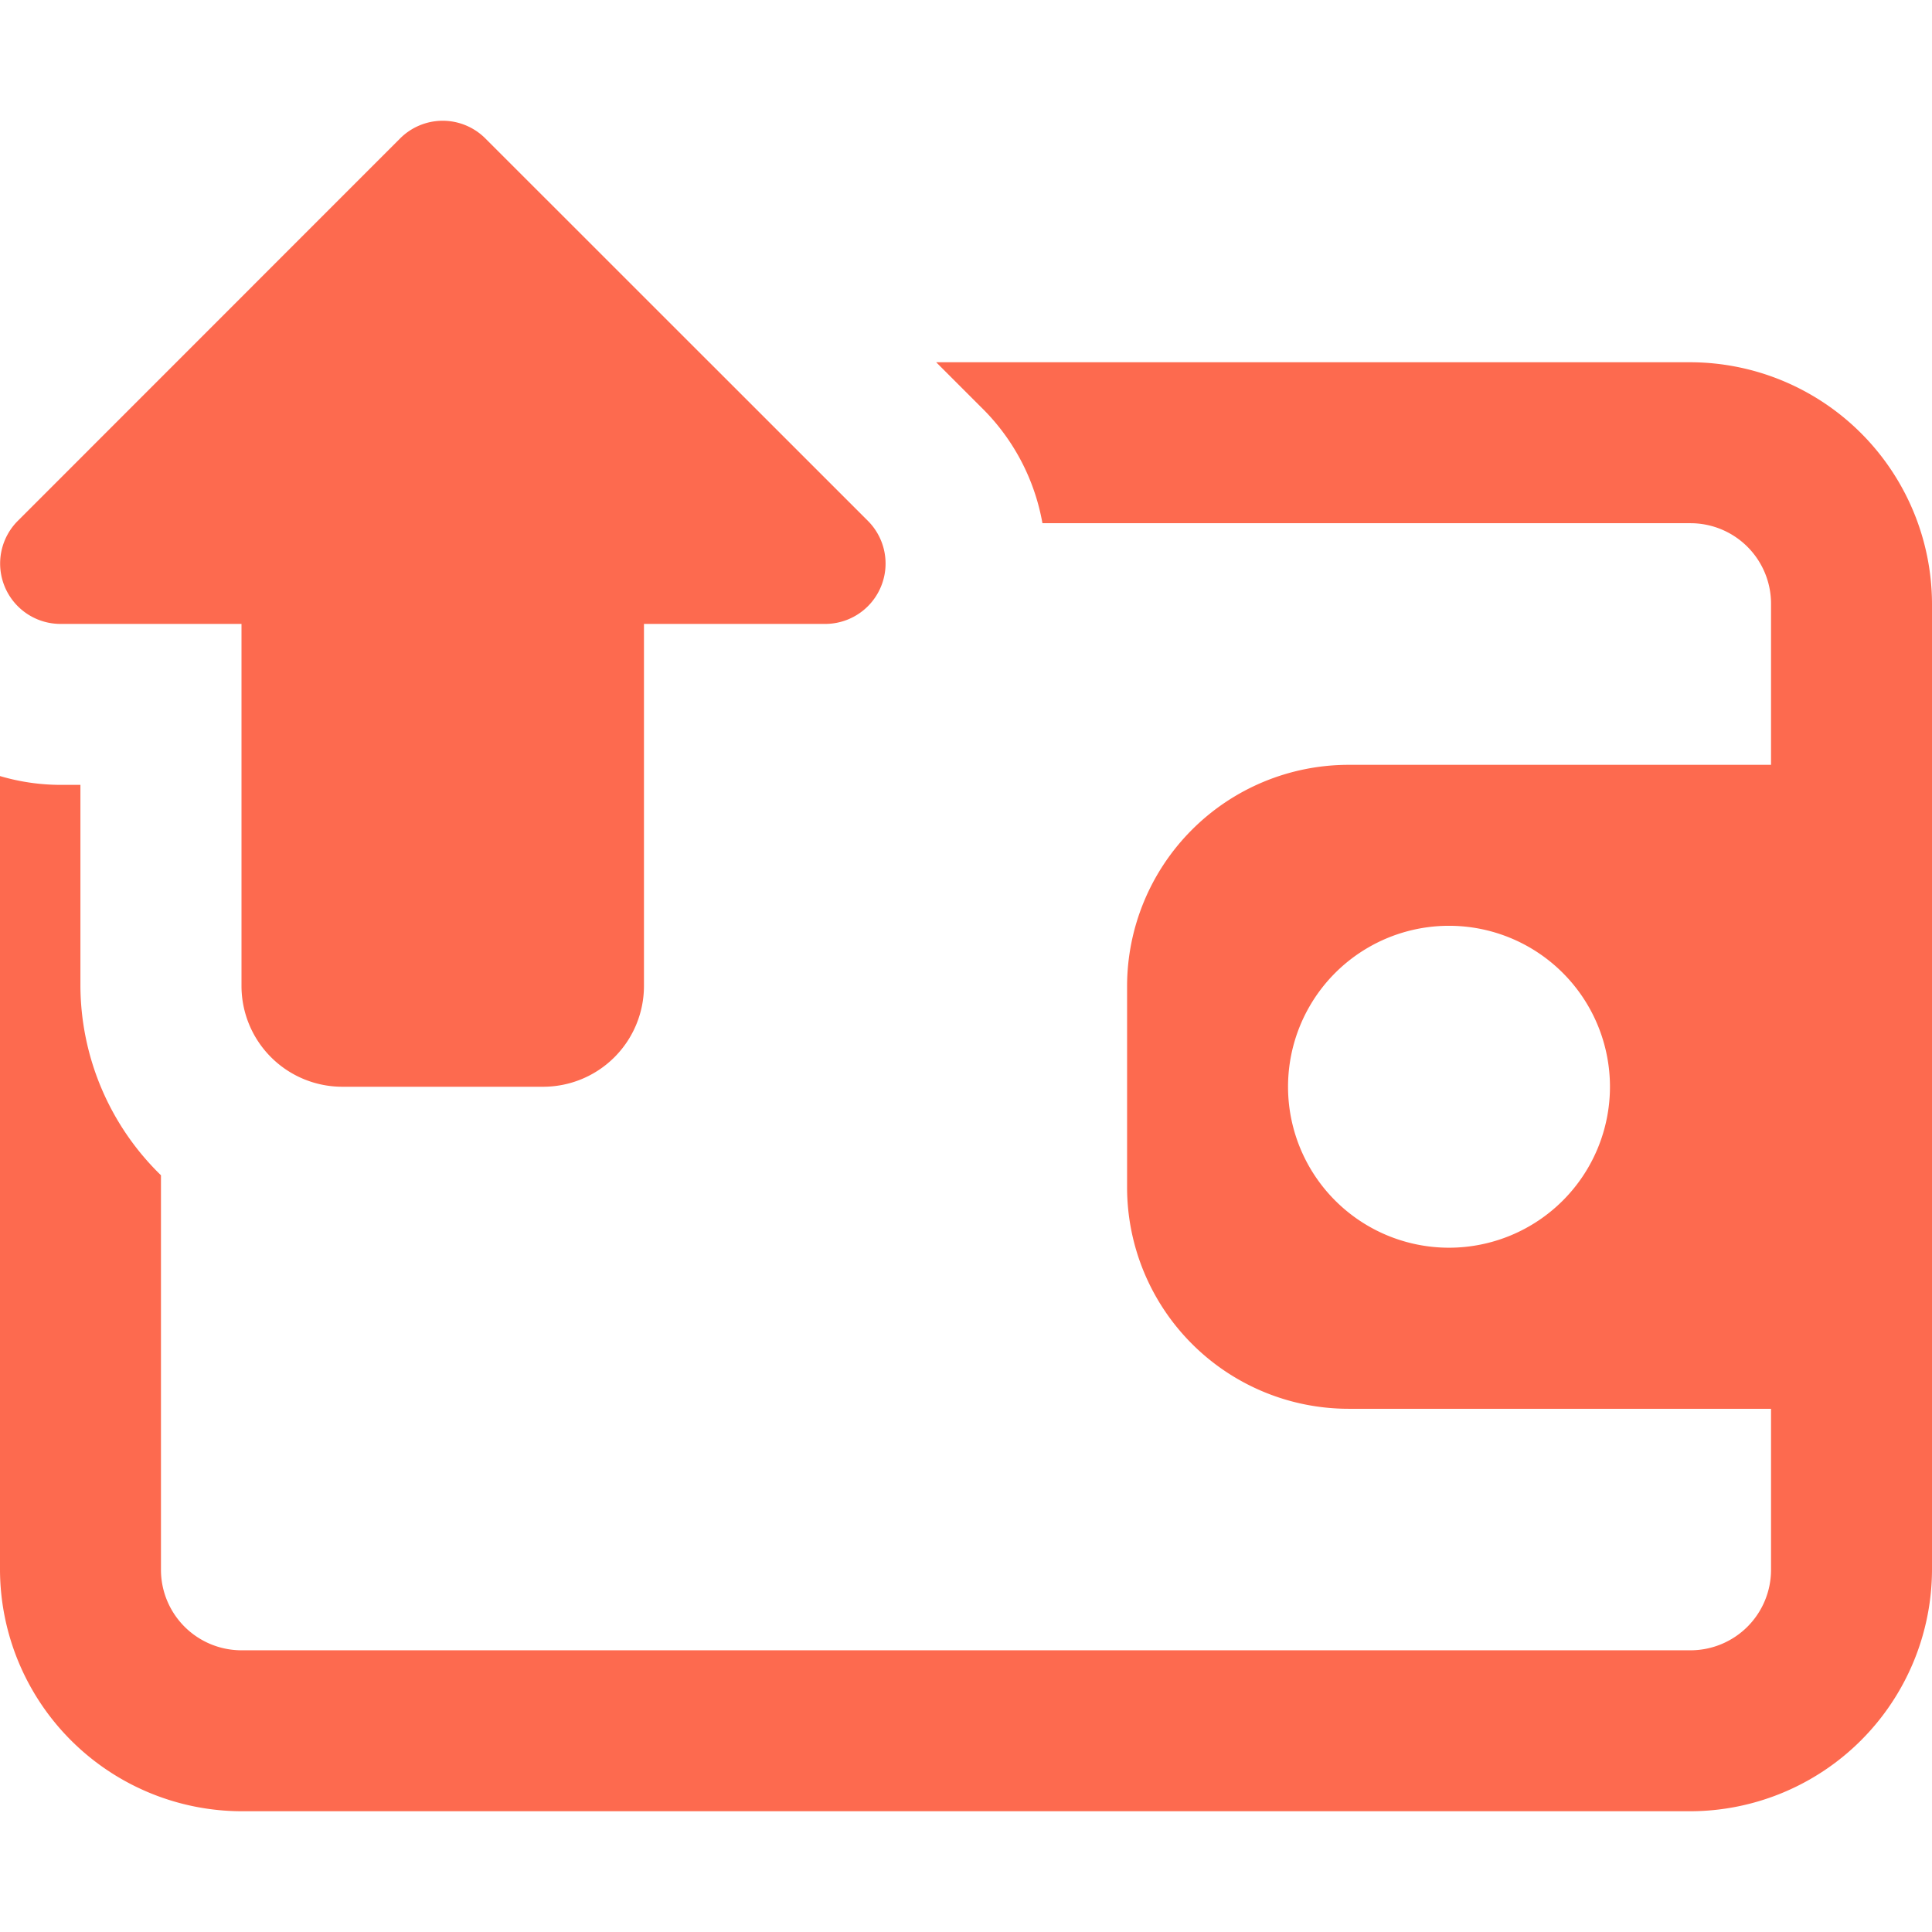 <svg xmlns="http://www.w3.org/2000/svg" xmlns:xlink="http://www.w3.org/1999/xlink" width="16" height="16" viewBox="0 0 16 16">
  <defs>
    <clipPath id="clip-path">
      <rect id="Rectangle_3322" data-name="Rectangle 3322" width="16" height="16" transform="translate(680 1957)" fill="#fd6a4f" stroke="#707070" stroke-width="1"/>
    </clipPath>
  </defs>
  <g id="Out" transform="translate(-680 -1957)" clip-path="url(#clip-path)">
    <g id="Pocket_IN" data-name="Pocket IN" transform="translate(696 1972) rotate(180)">
      <path id="Path_19883" data-name="Path 19883" d="M3.666,8a.5.5,0,0,1-.353-.147L.146,4.687A.5.5,0,0,1,.5,3.833H2v-3A.835.835,0,0,1,2.833,0H4.5a.835.835,0,0,1,.833.833v3h1.5a.5.5,0,0,1,.353.853L4.02,7.853A.5.5,0,0,1,3.666,8Z" transform="translate(8.667 6)" fill="#fd6a4f"/>
      <path id="Path_19884" data-name="Path 19884" d="M14,0H2A2.006,2.006,0,0,0,0,2v8a2.006,2.006,0,0,0,2,2H8.247l-.373-.373a1.777,1.777,0,0,1-.507-.96H2A.667.667,0,0,1,1.333,10V2A.667.667,0,0,1,2,1.333H14A.667.667,0,0,1,14.667,2V5.267a2.2,2.2,0,0,1,.667,1.567V8.5H15.5a1.779,1.779,0,0,1,.5.073V2a2.006,2.006,0,0,0-2-2Z" fill="#fd6a4f"/>
      <path id="Path_19885" data-name="Path 19885" d="M4.5,0H.5A.5.5,0,0,0,0,.5V4.833a.5.5,0,0,0,.5.5h4A1.835,1.835,0,0,0,6.333,3.5V1.833A1.835,1.835,0,0,0,4.5,0ZM3.667,4A1.333,1.333,0,1,1,5,2.667,1.333,1.333,0,0,1,3.667,4Z" transform="translate(0.333 3.333)" fill="#fd6a4f"/>
    </g>
  </g>
</svg>
